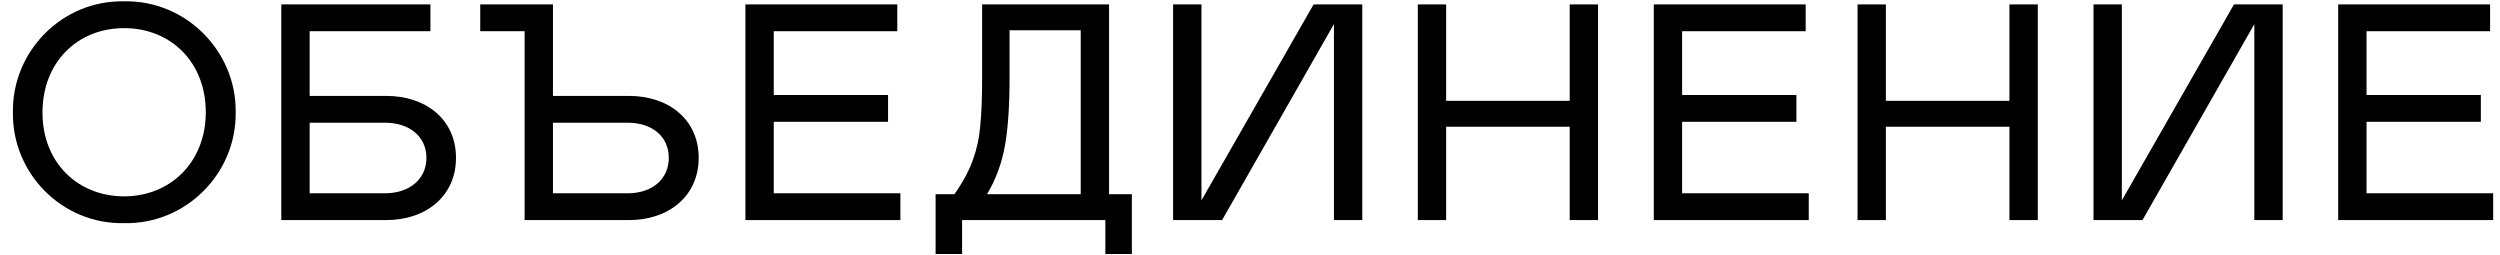 <svg width="284" height="29" viewBox="0 0 284 29" fill="none" xmlns="http://www.w3.org/2000/svg">
<g clip-path="url(#clip0_1009_12683)">
<path d="M14.102 0.151C21.172 0.011 26.877 5.891 26.772 12.751C26.877 19.646 21.172 25.491 14.102 25.351C6.997 25.491 1.362 19.646 1.467 12.751C1.362 5.891 6.997 0.011 14.102 0.151ZM14.102 22.306C19.317 22.306 23.377 18.456 23.377 12.751C23.377 7.046 19.387 3.196 14.102 3.196C8.817 3.196 4.827 7.046 4.827 12.786C4.827 18.526 8.887 22.306 14.102 22.306Z" fill="black"/>
<path d="M31.956 25.001V0.501H48.896V3.546H35.176V10.896H43.891C48.406 10.896 51.801 13.591 51.801 17.931C51.801 22.271 48.406 25.001 43.891 25.001H31.956ZM35.176 21.956H43.751C46.516 21.956 48.441 20.346 48.441 17.931C48.441 15.516 46.516 13.941 43.751 13.941H35.176V21.956Z" fill="black"/>
<path d="M79.37 17.931C79.37 22.271 75.975 25.001 71.46 25.001H59.595V3.546H54.555V0.501H62.815V10.896H71.46C75.975 10.896 79.37 13.591 79.37 17.931ZM75.975 17.931C75.975 15.516 74.085 13.941 71.32 13.941H62.815V21.956H71.32C74.085 21.956 75.975 20.346 75.975 17.931Z" fill="black"/>
<path d="M84.679 0.501H101.933V3.546H87.899V10.791H100.883V13.836H87.899V21.956H102.283V25.001H84.679V0.501Z" fill="black"/>
<path d="M106.284 28.851V22.061H108.419C109.364 20.731 110.064 19.436 110.519 18.176C110.974 16.916 111.254 15.621 111.359 14.256C111.499 12.891 111.569 11.106 111.569 8.831V0.501H125.989V22.061H128.579V28.851H125.569V25.001H109.294V28.851H106.284ZM112.129 22.061H122.769V3.441H114.684V8.971C114.684 12.086 114.509 14.606 114.159 16.566C113.809 18.526 113.144 20.346 112.129 22.061Z" fill="black"/>
<path d="M151.535 2.741L138.83 25.001H133.265V0.501H136.485V22.761L149.225 0.501H154.755V25.001H151.535V2.741Z" fill="black"/>
<path d="M178.317 14.396H164.282V25.001H161.062V0.501H164.282V11.456H178.317V0.501H181.537V25.001H178.317V14.396Z" fill="black"/>
<path d="M187.868 0.501H205.123V3.546H191.088V10.791H204.073V13.836H191.088V21.956H205.473V25.001H187.868V0.501Z" fill="black"/>
<path d="M228.271 14.396H214.236V25.001H211.016V0.501H214.236V11.456H228.271V0.501H231.491V25.001H228.271V14.396Z" fill="black"/>
<path d="M256.092 2.741L243.387 25.001H237.822V0.501H241.042V22.761L253.782 0.501H259.312V25.001H256.092V2.741Z" fill="black"/>
<path d="M265.619 0.501H282.874V3.546H268.839V10.791H281.824V13.836H268.839V21.956H283.224V25.001H265.619V0.501Z" fill="black"/>
</g>
<defs>
<clipPath id="clip0_1009_12683">
<rect width="283" height="29" fill="white" transform="translate(0.5)"/>
</clipPath>
</defs>
</svg>
